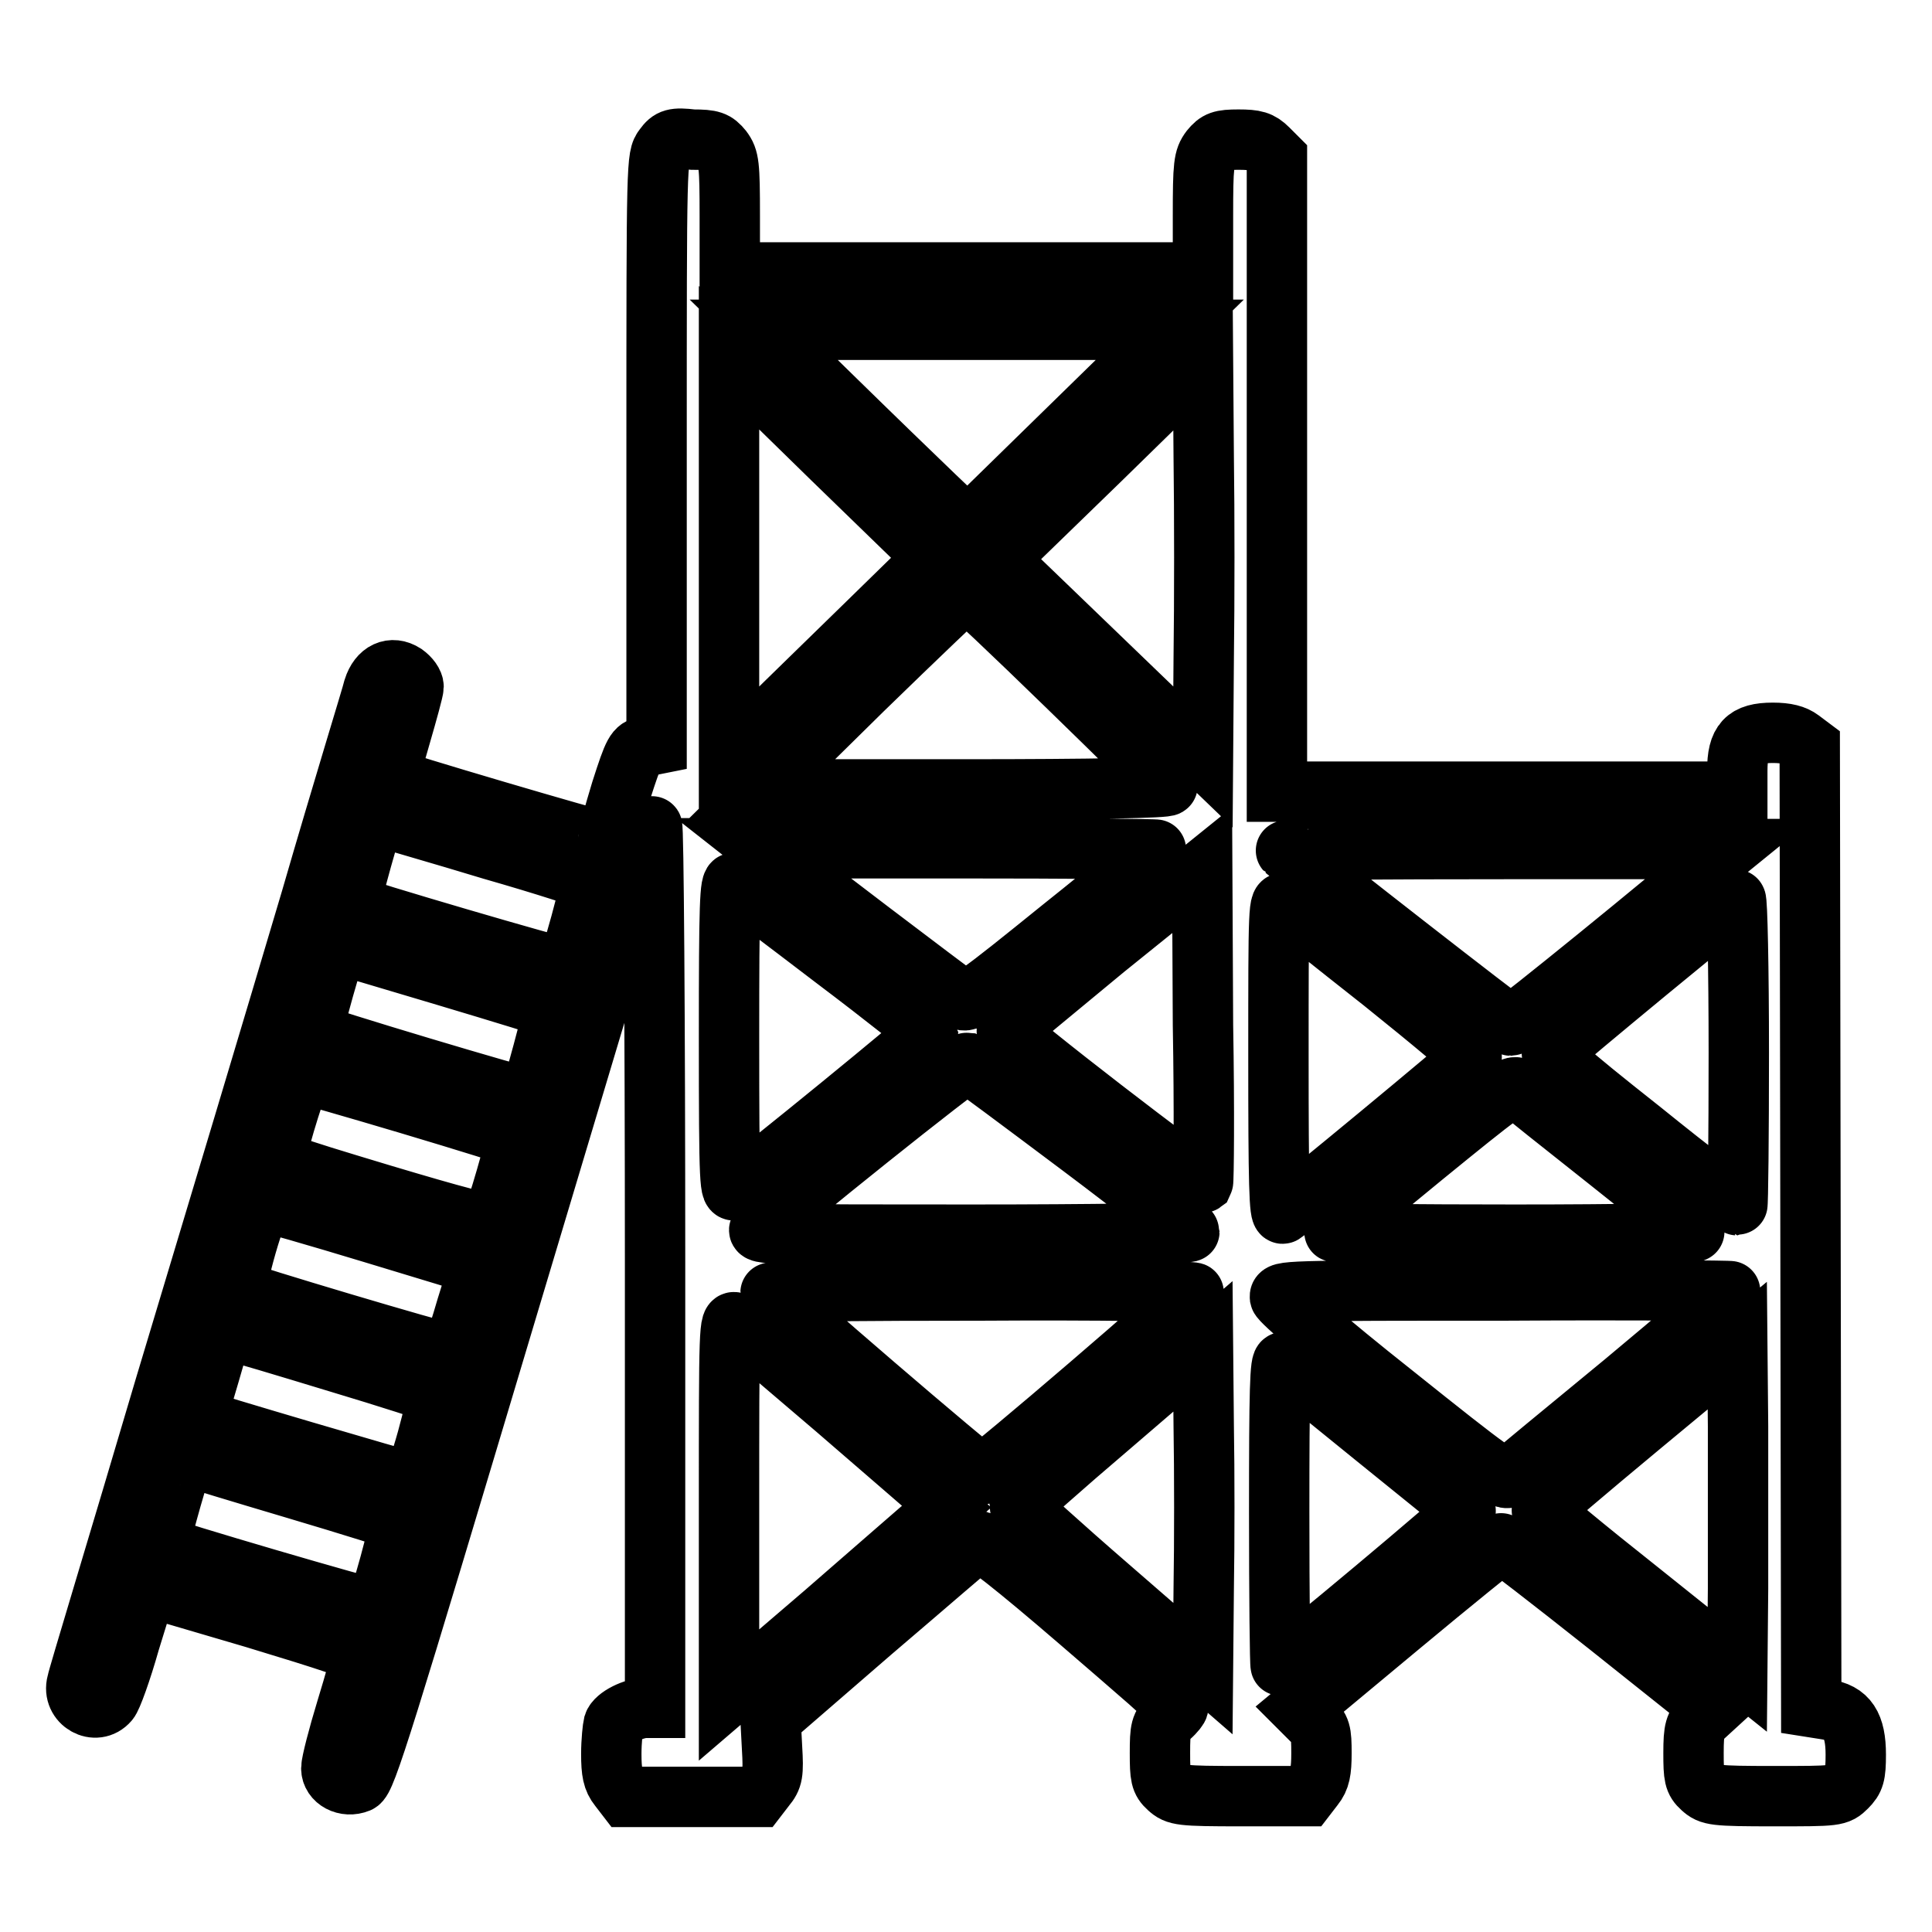 <?xml version="1.0" encoding="utf-8"?>
<!-- Svg Vector Icons : http://www.onlinewebfonts.com/icon -->
<!DOCTYPE svg PUBLIC "-//W3C//DTD SVG 1.1//EN" "http://www.w3.org/Graphics/SVG/1.1/DTD/svg11.dtd">
<svg version="1.1" xmlns="http://www.w3.org/2000/svg" xmlns:xlink="http://www.w3.org/1999/xlink" x="0px" y="0px" viewBox="0 0 256 256" enable-background="new 0 0 256 256" xml:space="preserve">
<g><g><g><path stroke-width="8" fill-opacity="0" stroke="#000000"  d="M88,19.5c-1,1.3-1,1.6-1,40.2v38.9l-1.5,0.3c-1.3,0.3-1.5,0.6-3.2,5.9c-0.9,3-1.7,5.8-1.7,6.1c0,0.3-0.3,0.6-0.6,0.6c-0.7,0-28.2-8.1-28.4-8.4c-0.1-0.1,0.6-2.6,1.5-5.7c0.9-3.1,1.7-6,1.7-6.4c0-0.5-0.5-1.2-1.2-1.7c-1.7-1.1-3.4-0.3-4.1,1.9c-0.2,0.9-4.1,13.5-8.3,28c-4.3,14.5-13,43.5-19.3,64.4c-6.2,21-11.6,38.7-11.7,39.4c-0.7,2.6,2.5,4.4,4.2,2.4c0.4-0.4,1.7-4,2.8-7.9c1.2-3.9,2.2-7.1,2.2-7.2c0.1-0.1,6.5,1.8,14.3,4.1c9.9,3,14.2,4.4,14.2,4.9c0,0.4-0.9,3.6-2,7.2c-1.1,3.6-2,7.1-2,7.8c0,1.6,1.9,2.6,3.6,1.9c1-0.4,3.2-7.6,19.8-63.1c10.3-34.4,18.9-63.1,19.1-63.6c0.2-0.5,0.4,25.5,0.4,57.9l0,58.9h-1.2c-1.6,0-4,1.2-4.3,2.2c-0.1,0.4-0.3,2.2-0.3,3.9c0,2.4,0.2,3.4,1,4.4l1,1.3h8.7h8.7l1-1.3c1-1.2,1.1-1.8,0.9-5.2l-0.2-3.8l13.4-11.6c7.4-6.3,13.7-11.8,14.1-12c0.4-0.2,4.8,3.2,13.5,10.7c7.1,6.1,12.9,11.2,13,11.3c0.1,0-0.4,0.7-1.1,1.3c-1.2,1.1-1.3,1.6-1.3,4.8c0,3.1,0.1,3.7,1.1,4.6c1.1,1,1.6,1.1,9.7,1.1h8.6l1-1.3c0.8-1,1-2,1-4.4c0-2.8-0.1-3.3-1.4-4.5l-1.4-1.4l13.1-10.9c7.2-6,13.3-10.9,13.5-11c0.2-0.1,6.5,4.8,14.2,10.9l13.8,11l-1.2,1.1c-1.1,1.1-1.3,1.6-1.3,4.8c0,3.1,0.1,3.7,1.1,4.6c1.1,1,1.6,1.1,9.6,1.1c8.2,0,8.4,0,9.6-1.2c1-1,1.2-1.6,1.2-4.3c0-3.9-1.1-5.6-4-6l-1.9-0.3l-0.1-63.6l-0.1-63.7l-1.2-0.9c-0.8-0.6-1.9-0.9-3.7-0.9c-3.6,0-4.7,1.2-4.7,5v2.8h-30.5h-30.5v-42v-42l-1.2-1.2c-1-1-1.7-1.2-3.9-1.2c-2.3,0-2.8,0.2-3.7,1.3c-0.9,1.2-1,2-1,8.8v7.5h-31.5H96.7v-7.5c0-6.8-0.1-7.6-1-8.8c-0.9-1.1-1.4-1.3-3.9-1.3C89.3,18.2,88.8,18.4,88,19.5z M141.6,56.8l-13.4,13.1l-4.4-4.2c-2.4-2.3-8.5-8.2-13.5-13.1l-9.1-8.9h26.9l26.9,0L141.6,56.8z M115,82.5c-4.9,4.8-11,10.7-13.6,13.3l-4.8,4.6V73.9V47.4l13.6,13.3l13.6,13.2L115,82.5z M159.5,87.1l-0.1,13.2l-13.6-13.1l-13.6-13.1l13.6-13.2l13.6-13.3l0.1,13.1C159.6,67.9,159.6,79.8,159.5,87.1z M141.4,90.9c7.2,7,13.2,12.9,13.3,13.2c0.1,0.3-9.9,0.5-26.8,0.5h-27l13.4-13.2c7.4-7.2,13.6-13.1,13.7-13.1C128.2,78.2,134.2,83.9,141.4,90.9z M65.2,112.6c7,2,12.8,3.9,13,4.1c0.3,0.3-2.6,11-3.2,11.6c-0.2,0.2-28.2-8-28.6-8.4c-0.1-0.1,1.9-7.7,3.1-11.3c0.1-0.4,0.6-0.4,1.6-0.2C51.9,108.7,58.3,110.5,65.2,112.6z M153.3,112.6c0,0.1-5.6,4.8-12.5,10.3c-11.5,9.3-12.6,10.1-13.5,9.5c-1-0.7-22.3-16.8-24.8-18.9l-1.4-1.1h26.2C141.5,112.4,153.3,112.5,153.3,112.6z M227.4,113.8c-6,5.2-26.8,22.1-27.2,22.1c-0.3,0-26.2-20.2-29.8-23.2c-0.1-0.1,13-0.2,29.2-0.2H229L227.4,113.8z M159.4,156.7c-0.4,0.3-26.2-19.6-26-20.1c0-0.2,6-5.1,13-10.9l12.9-10.4l0.1,20.5C159.6,147.2,159.5,156.5,159.4,156.7z M110.5,127c6.9,5.2,12.5,9.7,12.5,9.8c0,0.3-22.5,18.7-25.5,20.8c-0.8,0.6-0.9-0.2-0.9-20.2c0-17.5,0.1-20.7,0.7-20.4C97.7,117.3,103.7,121.8,110.5,127z M183.2,130.1c6.6,5.3,12,9.8,11.8,10c-0.3,0.5-24,20.1-25,20.7c-0.5,0.3-0.6-4-0.6-20.7c0-20.1,0-21,0.9-20.3C170.7,120.2,176.6,124.9,183.2,130.1z M230.4,139.5c0,11.1-0.1,20.2-0.2,20.2s-5.9-4.4-12.7-9.9c-10.5-8.3-12.3-10-11.8-10.5c1.4-1.4,24-20,24.3-20.1C230.2,119.2,230.4,128.3,230.4,139.5z M59,129.3c7.7,2.3,14.2,4.3,14.3,4.4c0.2,0.1-2.8,11.3-3.2,11.8c-0.2,0.2-28.3-8.2-28.6-8.6c-0.3-0.2,3-11.8,3.3-11.8C44.9,125.1,51.3,127,59,129.3z M143.2,151.9c8,6,14.4,11.1,14.4,11.3c0,0.2-12.9,0.4-28.8,0.4c-26.7,0-28.8,0-28.1-0.8c2.1-2.2,27-22.1,27.5-22C128.5,140.9,135.2,145.9,143.2,151.9z M54.2,146.3c7.7,2.3,14.1,4.3,14.2,4.4c0.2,0.2-2.7,10.3-3.3,11.3c-0.2,0.4-4.7-0.8-14.4-3.7c-13.6-4.1-14.2-4.3-14-5.4c0.2-1.7,3-10.7,3.4-10.7C40.1,142.2,46.5,144,54.2,146.3z M213.1,153.8c6.2,4.9,11.3,9.1,11.4,9.4c0.1,0.2-9.2,0.4-23.8,0.4c-13.2,0-24-0.1-23.9-0.4c0-0.2,5.3-4.7,11.8-10c10.3-8.4,11.9-9.6,12.5-9C201.5,144.6,206.9,148.9,213.1,153.8z M49.4,163.4c7.6,2.3,13.9,4.2,14,4.3c0.1,0.1,0,0.8-0.3,1.6c-0.3,0.8-1.1,3.3-1.8,5.7c-0.7,2.4-1.6,4.3-1.9,4.3c-0.9,0-27.4-7.9-27.9-8.3c-0.6-0.5,2.6-11.7,3.4-11.7C35.3,159.2,41.8,161.1,49.4,163.4z M158.2,171.3c0,0.5-27.6,24.2-28.1,24.1c-0.6-0.1-28-23.6-28-24.1c0-0.2,12.6-0.3,28-0.3C145.5,170.9,158.2,171.1,158.2,171.3z M229.4,171.1c0,0.1-6.4,5.6-14.2,12.1c-7.9,6.5-14.7,12.1-15.1,12.5c-0.8,0.6-2.1-0.3-15.6-11.1c-8.6-6.8-14.8-12.2-14.9-12.7c-0.1-0.9,0.5-0.9,29.9-0.9C215.9,170.9,229.4,171,229.4,171.1z M110.8,186.7c6.8,5.9,13,11.2,13.6,11.8l1.1,1.1l-1.9,1.7c-1.1,0.9-7.6,6.6-14.4,12.5l-12.6,10.8v-25c0-23.7,0-24.9,0.9-24.3C98,175.8,104,180.9,110.8,186.7z M44.7,180.5c7,2.1,12.9,4,13.1,4.2c0.5,0.4-2.6,11.7-3.3,11.7c-0.4,0-28.3-8.2-28.4-8.4c0-0.1,0.7-2.8,1.7-6.1c1.7-5.9,1.7-5.9,3-5.5C31.5,176.5,37.8,178.4,44.7,180.5z M159.5,210.4l-0.1,10.7l-12.2-10.6c-6.7-5.8-12.1-10.7-12.1-10.9c0-0.2,5.5-5.1,12.2-10.8l12.1-10.4l0.1,10.7C159.6,194.9,159.6,204.5,159.5,210.4z M230.3,210.5l-0.1,10.7l-13-10.4c-7.2-5.7-13-10.5-12.9-10.7c0-0.2,5.9-5.2,13-11.1l12.9-10.7l0.1,10.7C230.3,194.9,230.3,204.6,230.3,210.5z M182.3,190.5c6.4,5.2,11.8,9.5,11.9,9.7c0.1,0.3-24,20.5-24.5,20.5c-0.1,0-0.2-9.1-0.2-20.3c0-16.2,0.1-20.2,0.6-19.9C170.3,180.8,175.9,185.3,182.3,190.5z M39.2,197.3c7.4,2.2,13.5,4.1,13.7,4.3c0.3,0.3-2.6,11-3.2,11.6c-0.2,0.2-28.2-8-28.6-8.4c-0.1-0.1,2-8,3.2-11.4c0.1-0.3,0.5-0.5,0.8-0.4C25.5,193.2,31.8,195.1,39.2,197.3z"/></g></g></g>
</svg>